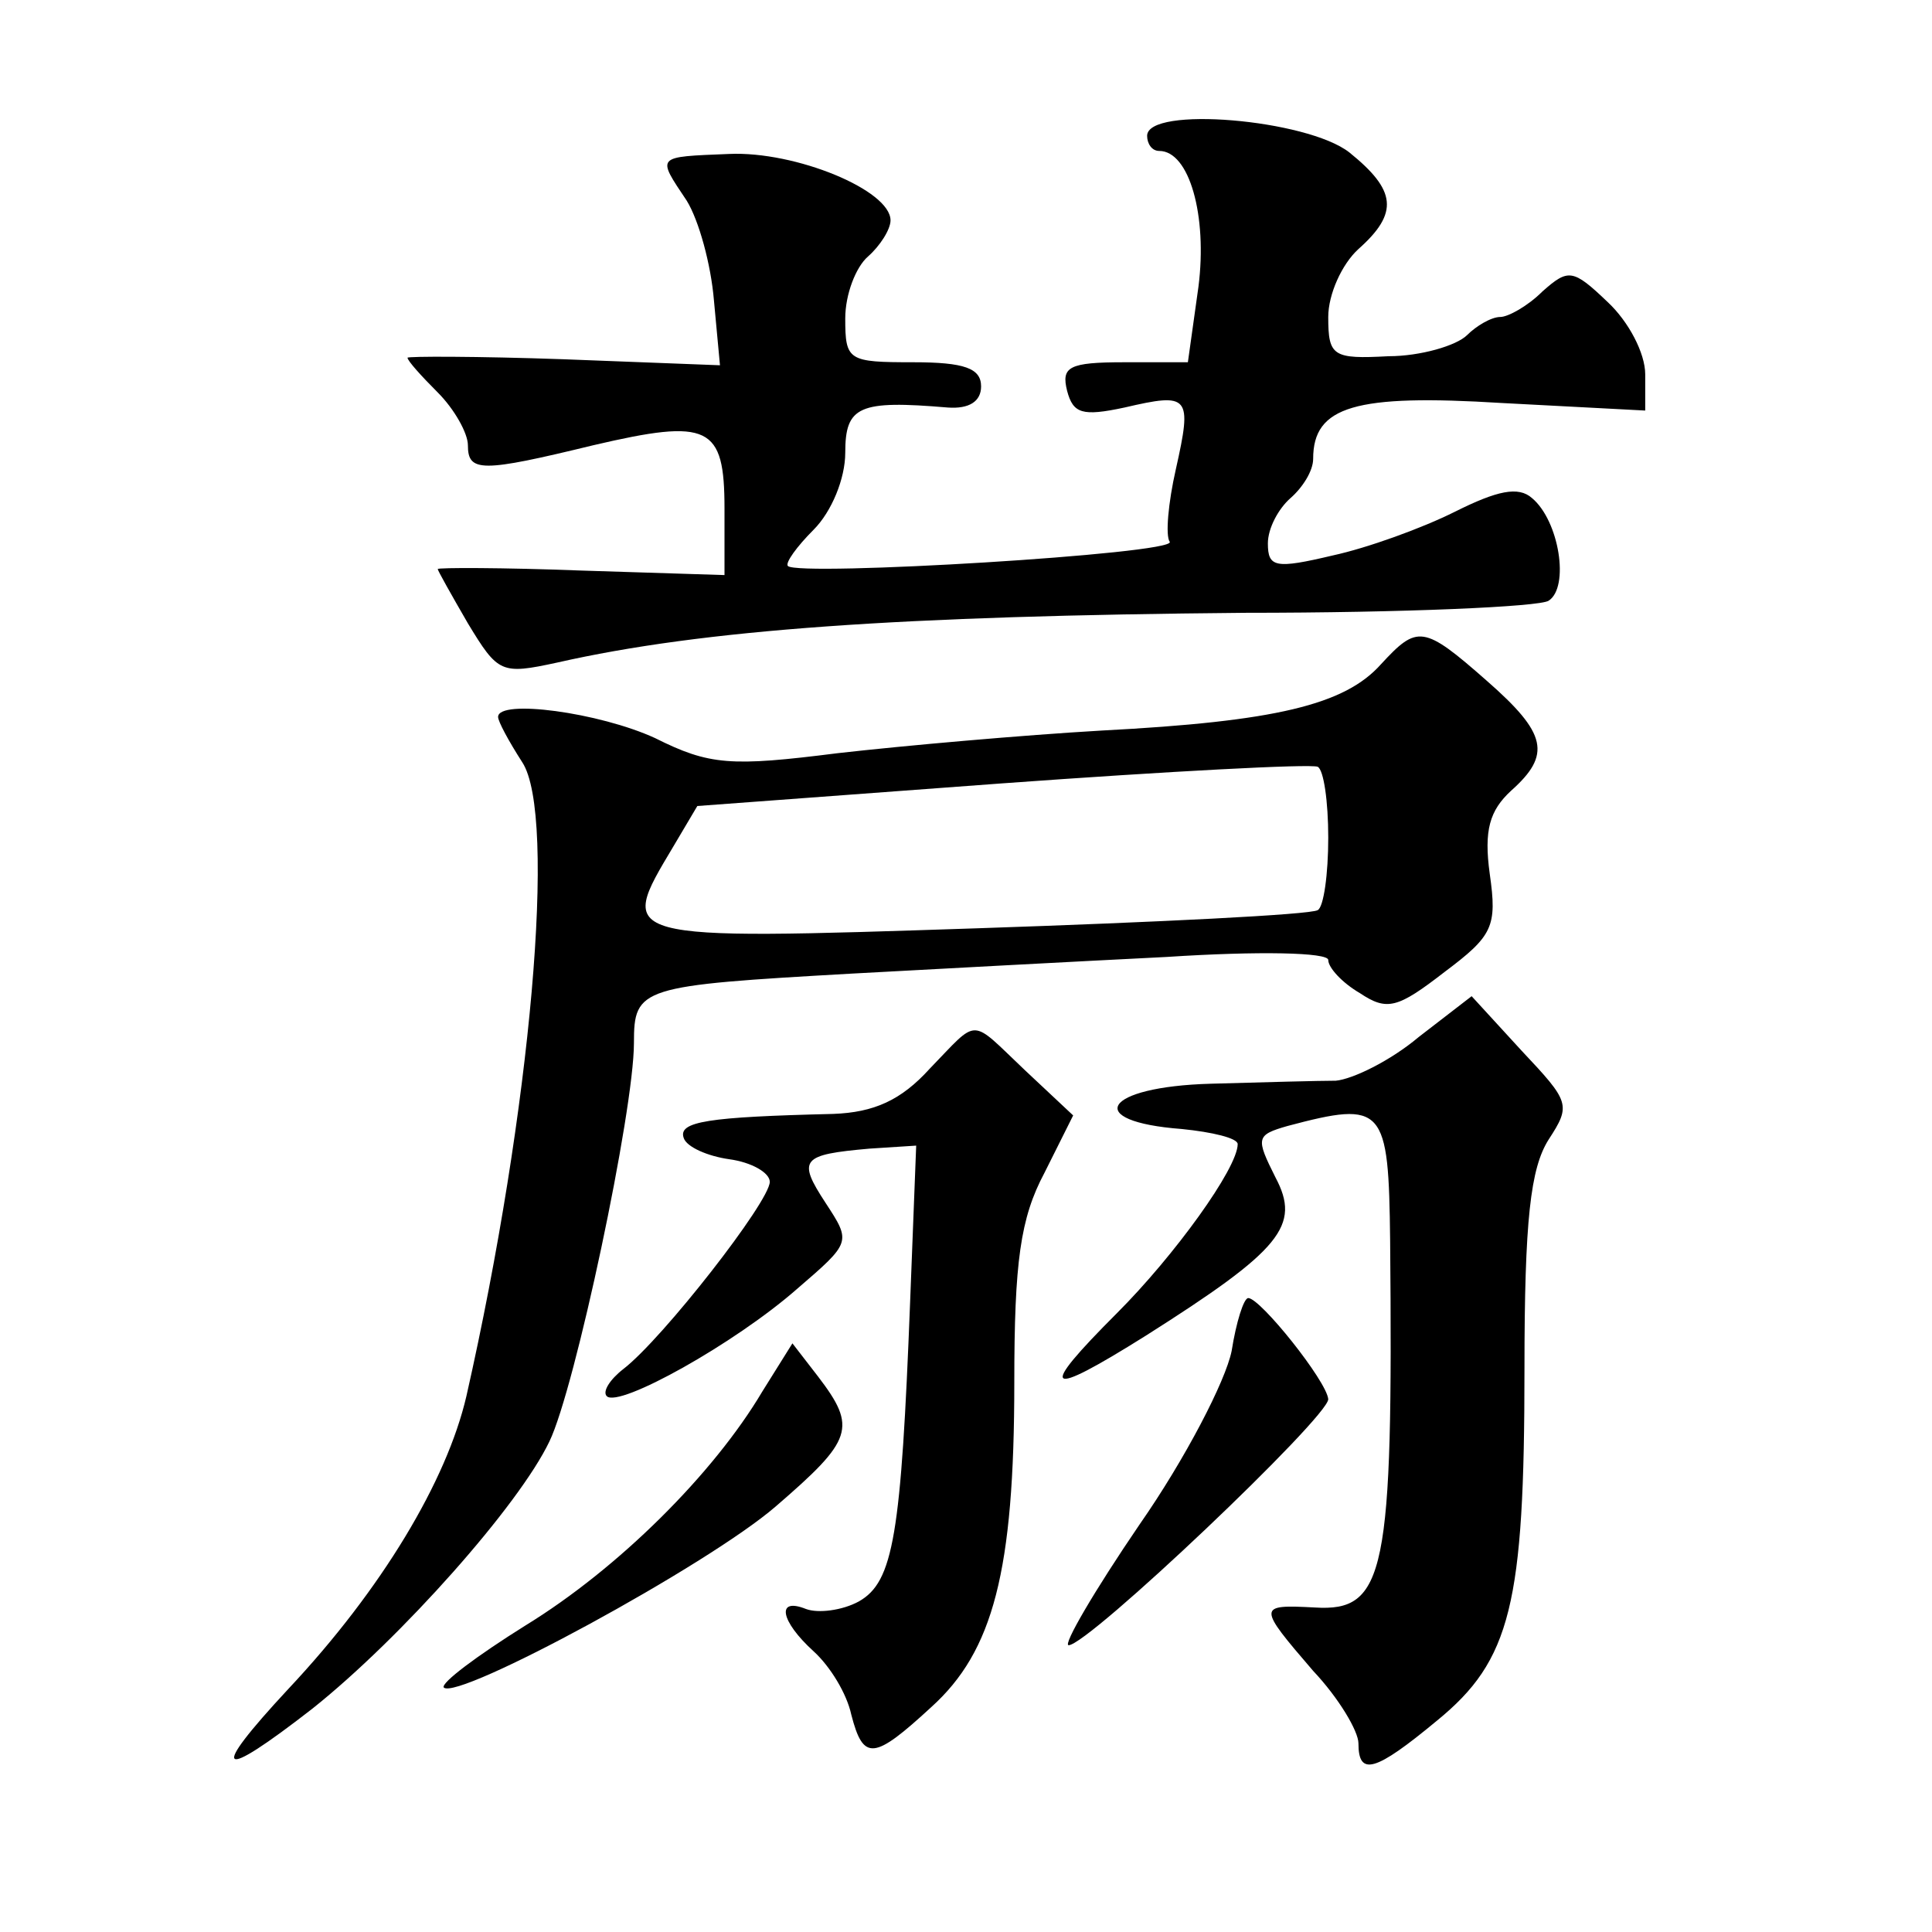 <?xml version="1.0" standalone="no"?>
<!DOCTYPE svg PUBLIC "-//W3C//DTD SVG 20010904//EN"
 "http://www.w3.org/TR/2001/REC-SVG-20010904/DTD/svg10.dtd">
<svg version="1.0" xmlns="http://www.w3.org/2000/svg"
 width="128pt" height="128pt" viewBox="0 0 128 128"
 preserveAspectRatio="xMidYMid meet">
<g transform="translate(0,128) scale(0.1,-0.1)"
fill="#0" stroke="none">
<path d="M760 1190 c0 -5 3 -10 8 -10 20 0 32 -43 26 -90 l-7 -50 -42 0 c-37 0
-42 -3 -38 -19 4 -15 10 -17 38 -11 43 10 45 8 34 -41 -5 -22 -7 -44 -4 -48 4 -8
-246 -23 -253 -16 -2 2 6 13 17 24 12 12 21 34 21 51 0 31 9 35 68 30 14 -1 22
4 22 14 0 12 -11 16 -45 16 -43 0 -45 1 -45 29 0 16 7 34 15 41 8 7 15 18 15 24
0 20 -63 46 -107 44 -49 -2 -48 -1 -28 -31 8 -13 16 -42 18 -66 l4 -43 -104 4 c-57
2 -103 2 -103 1 0 -2 9 -12 20 -23 11 -11 20 -27 20 -35 0 -18 9 -18 83 0 77 18
87 13 87 -42 l0 -44 -95 3 c-52 2 -95 2 -95 1 0 -1 9 -17 20 -36 20 -33 22 -34
59 -26 97 22 228 31 456 33 105 0 195 4 201 8 14 9 7 53 -11 68 -9 8 -23 5 -51
-9 -22 -11 -58 -24 -81 -29 -38 -9 -43 -8 -43 8 0 10 7 23 15 30 8 7 15 18 15 26
0 35 28 43 125 37 l95 -5 0 24 c0 14 -11 35 -25 48 -23 22 -26 22 -43 7 -10 -10
-23 -17 -28 -17 -6 0 -16 -6 -22 -12 -7 -7 -31 -14 -52 -14 -37 -2 -40 0 -40 26
0 15 9 35 20 45 27 24 25 39 -6 64 -28 22 -134 31 -134 11z M915 840 c-24 -27 -70
-38 -185 -44 -52 -3 -131 -10 -175 -15 -71 -9 -85 -8 -121 10 -37 17 -104 26 -104
14 0 -3 7 -16 16 -30 23 -35 6 -230 -37 -420 -13 -56 -56 -128 -118 -194 -53 -57
-47 -62 16 -13 59 47 137 135 157 177 17 35 56 219 56 264 0 37 4 38 145 46 55
3 148 8 208 11 61 4 107 3 107 -2 0 -5 9 -15 21 -22 18 -12 25 -10 56 14 32 24
35 30 30 65 -4 29 0 42 14 55 27 24 24 38 -16 73 -42 37 -46 37 -70 11z m-35 -115
c0 -24 -3 -46 -7 -48 -5 -3 -106 -8 -225 -12 -241 -8 -239 -8 -202 54 l16 27 202
15 c110 8 204 13 209 11 4 -2 7 -23 7 -47z M940 593 c-19 -16 -44 -28 -55 -29 -11
0 -48 -1 -83 -2 -71 -2 -85 -25 -19 -30 20 -2 37 -6 37 -10 0 -16 -42 -74 -80 -112
-53 -53 -48 -57 19 -15 90 57 103 73 86 105 -13 26 -13 28 8 34 64 17 67 13 68
-76 2 -220 -3 -246 -50 -243 -38 2 -38 1 -1 -42 17 -18 30 -40 30 -48 0 -22 11
-19 52 15 49 40 58 77 58 233 0 99 4 133 16 152 15 23 14 25 -18 59 l-33 36 -35
-27z M616 572 c-19 -21 -37 -29 -64 -30 -83 -2 -103 -5 -99 -16 2 -6 16 -12 30
-14 15 -2 27 -9 27 -15 0 -13 -71 -104 -97 -124 -9 -7 -14 -15 -11 -18 8 -8 85
35 126 71 36 31 36 31 19 57 -19 29 -16 32 29 36 l31 2 -4 -103 c-6 -155 -11 -186
-34 -199 -11 -6 -27 -8 -35 -5 -20 8 -17 -8 5 -28 11 -10 22 -28 25 -42 8 -31 15
-30 53 5 41 37 55 90 55 215 0 80 4 109 20 139 l19 38 -32 30 c-37 35 -30 35 -63
1z M816 385 c-4 -20 -31 -72 -61 -115 -30 -44 -51 -80 -47 -80 13 0 172 151 172
163 -1 12 -45 67 -53 67 -3 0 -8 -16 -11 -35z M505 358 c-32 -54 -95 -117 -157
-155 -32 -20 -56 -38 -54 -41 9 -9 175 81 220 120 51 44 54 52 28 86 l-17 22 -20
-32z"/>
</g>
</svg>
